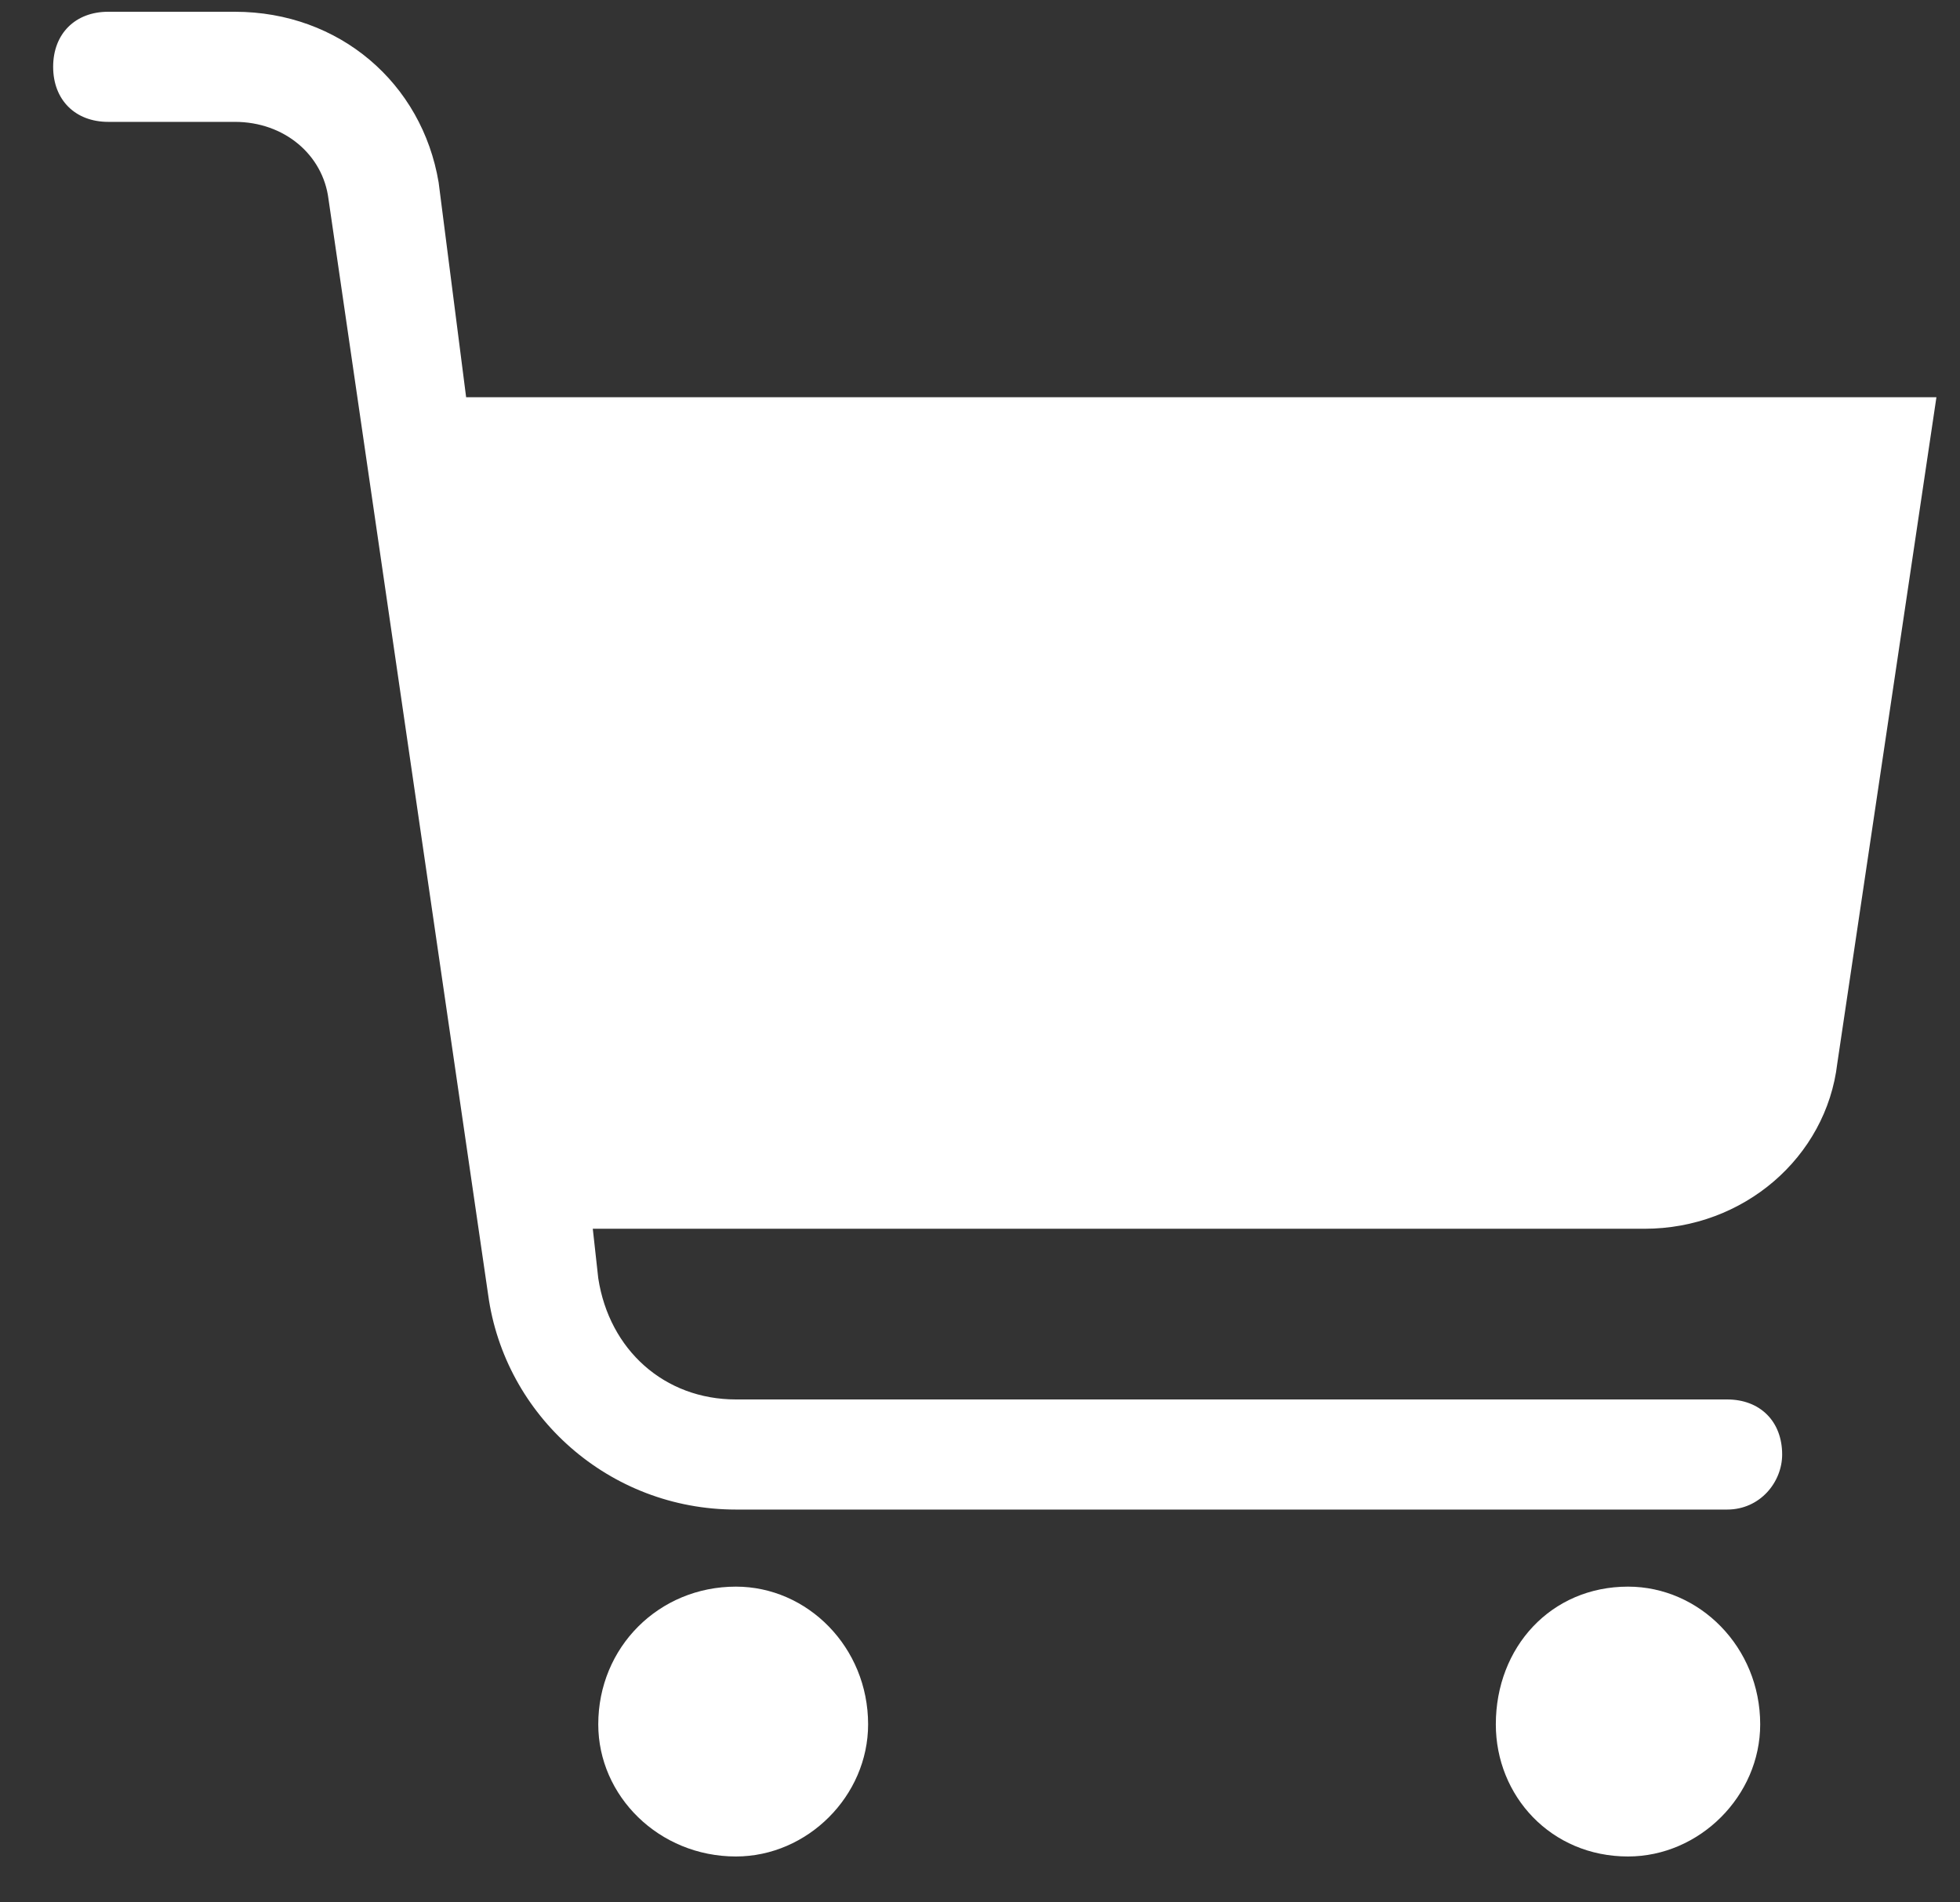 <svg width="34" height="33" viewBox="0 0 34 33" fill="none" xmlns="http://www.w3.org/2000/svg">
<rect x="0" y="0" width="34" height="33" fill="#333333" stroke="none"/>
<path d="M1.877 2.114C1.304 2.114 0.922 1.732 0.922 1.159C0.922 0.586 1.304 0.204 1.877 0.204H4.074C5.889 0.204 7.322 1.446 7.609 3.165L8.086 6.891H33.591L31.871 18.449C31.68 20.073 30.247 21.315 28.528 21.315H10.283L10.378 22.174C10.569 23.416 11.525 24.276 12.767 24.276H29.96C30.534 24.276 30.915 24.658 30.915 25.231C30.915 25.709 30.533 26.186 29.96 26.186H12.767C10.569 26.186 8.755 24.562 8.468 22.461L5.698 3.451C5.602 2.687 4.934 2.114 4.074 2.114L1.877 2.114Z" fill="white"/>
<path fill-rule="evenodd" clip-rule="evenodd" d="M12.766 27.523C14.008 27.523 15.059 28.574 15.059 29.912C15.059 31.153 14.008 32.204 12.766 32.204C11.429 32.204 10.378 31.153 10.378 29.912C10.378 28.574 11.429 27.523 12.766 27.523Z" fill="white"/>
<path fill-rule="evenodd" clip-rule="evenodd" d="M28.241 27.523C29.483 27.523 30.534 28.574 30.534 29.912C30.534 31.153 29.483 32.204 28.241 32.204C26.904 32.204 25.948 31.153 25.948 29.912C25.948 28.574 26.904 27.523 28.241 27.523Z" fill="white"/>
</svg>
